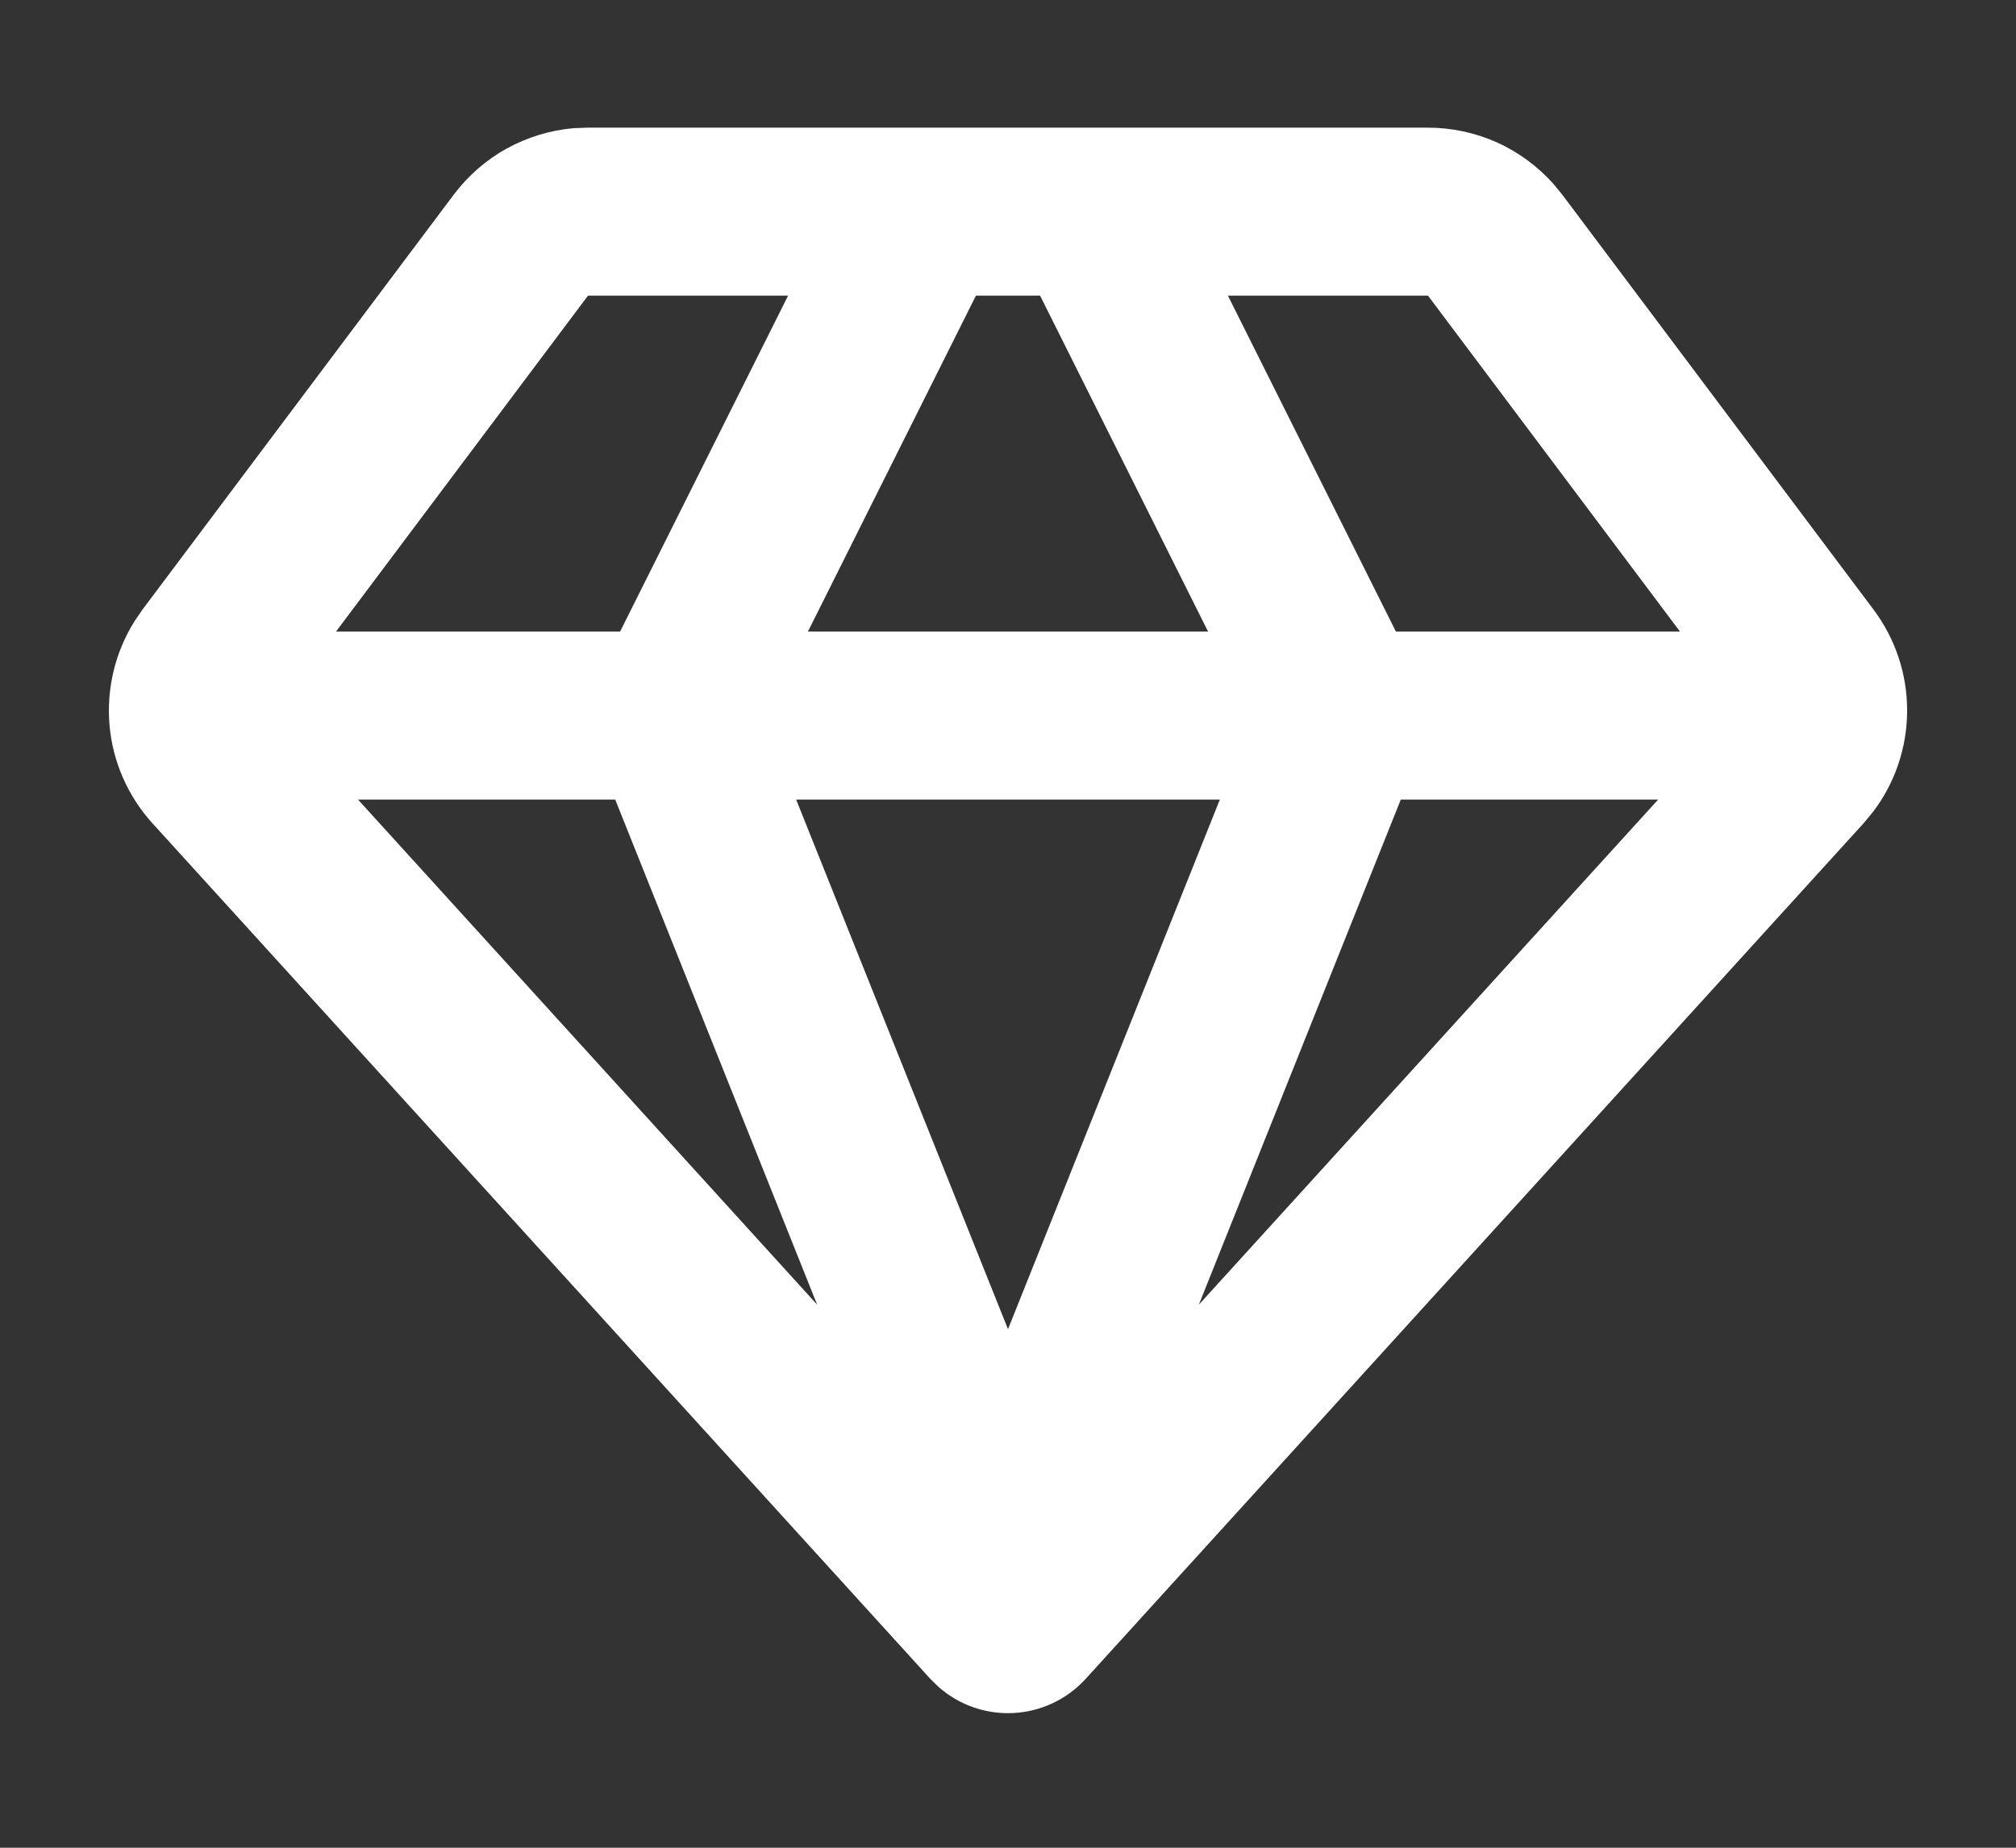 <svg width="12" height="11" viewBox="0 0 12 11" fill="none" xmlns="http://www.w3.org/2000/svg">
<rect x="0" y="0" width="12" height="11" fill="#333333" stroke="none"/>
<path fill-rule="evenodd" clip-rule="evenodd" d="M8.5 0.76C8.641 0.76 8.78 0.79 8.909 0.847C9.037 0.905 9.152 0.989 9.246 1.094L9.3 1.16L11.152 3.629C11.283 3.804 11.353 4.016 11.352 4.234C11.351 4.452 11.279 4.664 11.146 4.837L11.092 4.902L6.463 9.994C6.352 10.116 6.198 10.189 6.034 10.198C5.87 10.207 5.709 10.151 5.586 10.042L5.537 9.994L0.908 4.902C0.761 4.74 0.671 4.535 0.652 4.318C0.633 4.101 0.685 3.883 0.801 3.698L0.848 3.629L2.7 1.16C2.785 1.047 2.892 0.953 3.015 0.885C3.138 0.817 3.275 0.775 3.415 0.763L3.5 0.76H8.5ZM7.261 4.76H4.739L6 7.913L7.261 4.76ZM9.87 4.76H8.338L7.136 7.767L9.87 4.76ZM3.662 4.76H2.131L4.864 7.767L3.662 4.76ZM6.191 1.76H5.809L4.809 3.76H7.191L6.191 1.76ZM8.5 1.76H7.309L8.309 3.76H10L8.5 1.76ZM4.691 1.76H3.5L2 3.76H3.691L4.691 1.76Z" fill="white"/>
</svg>
